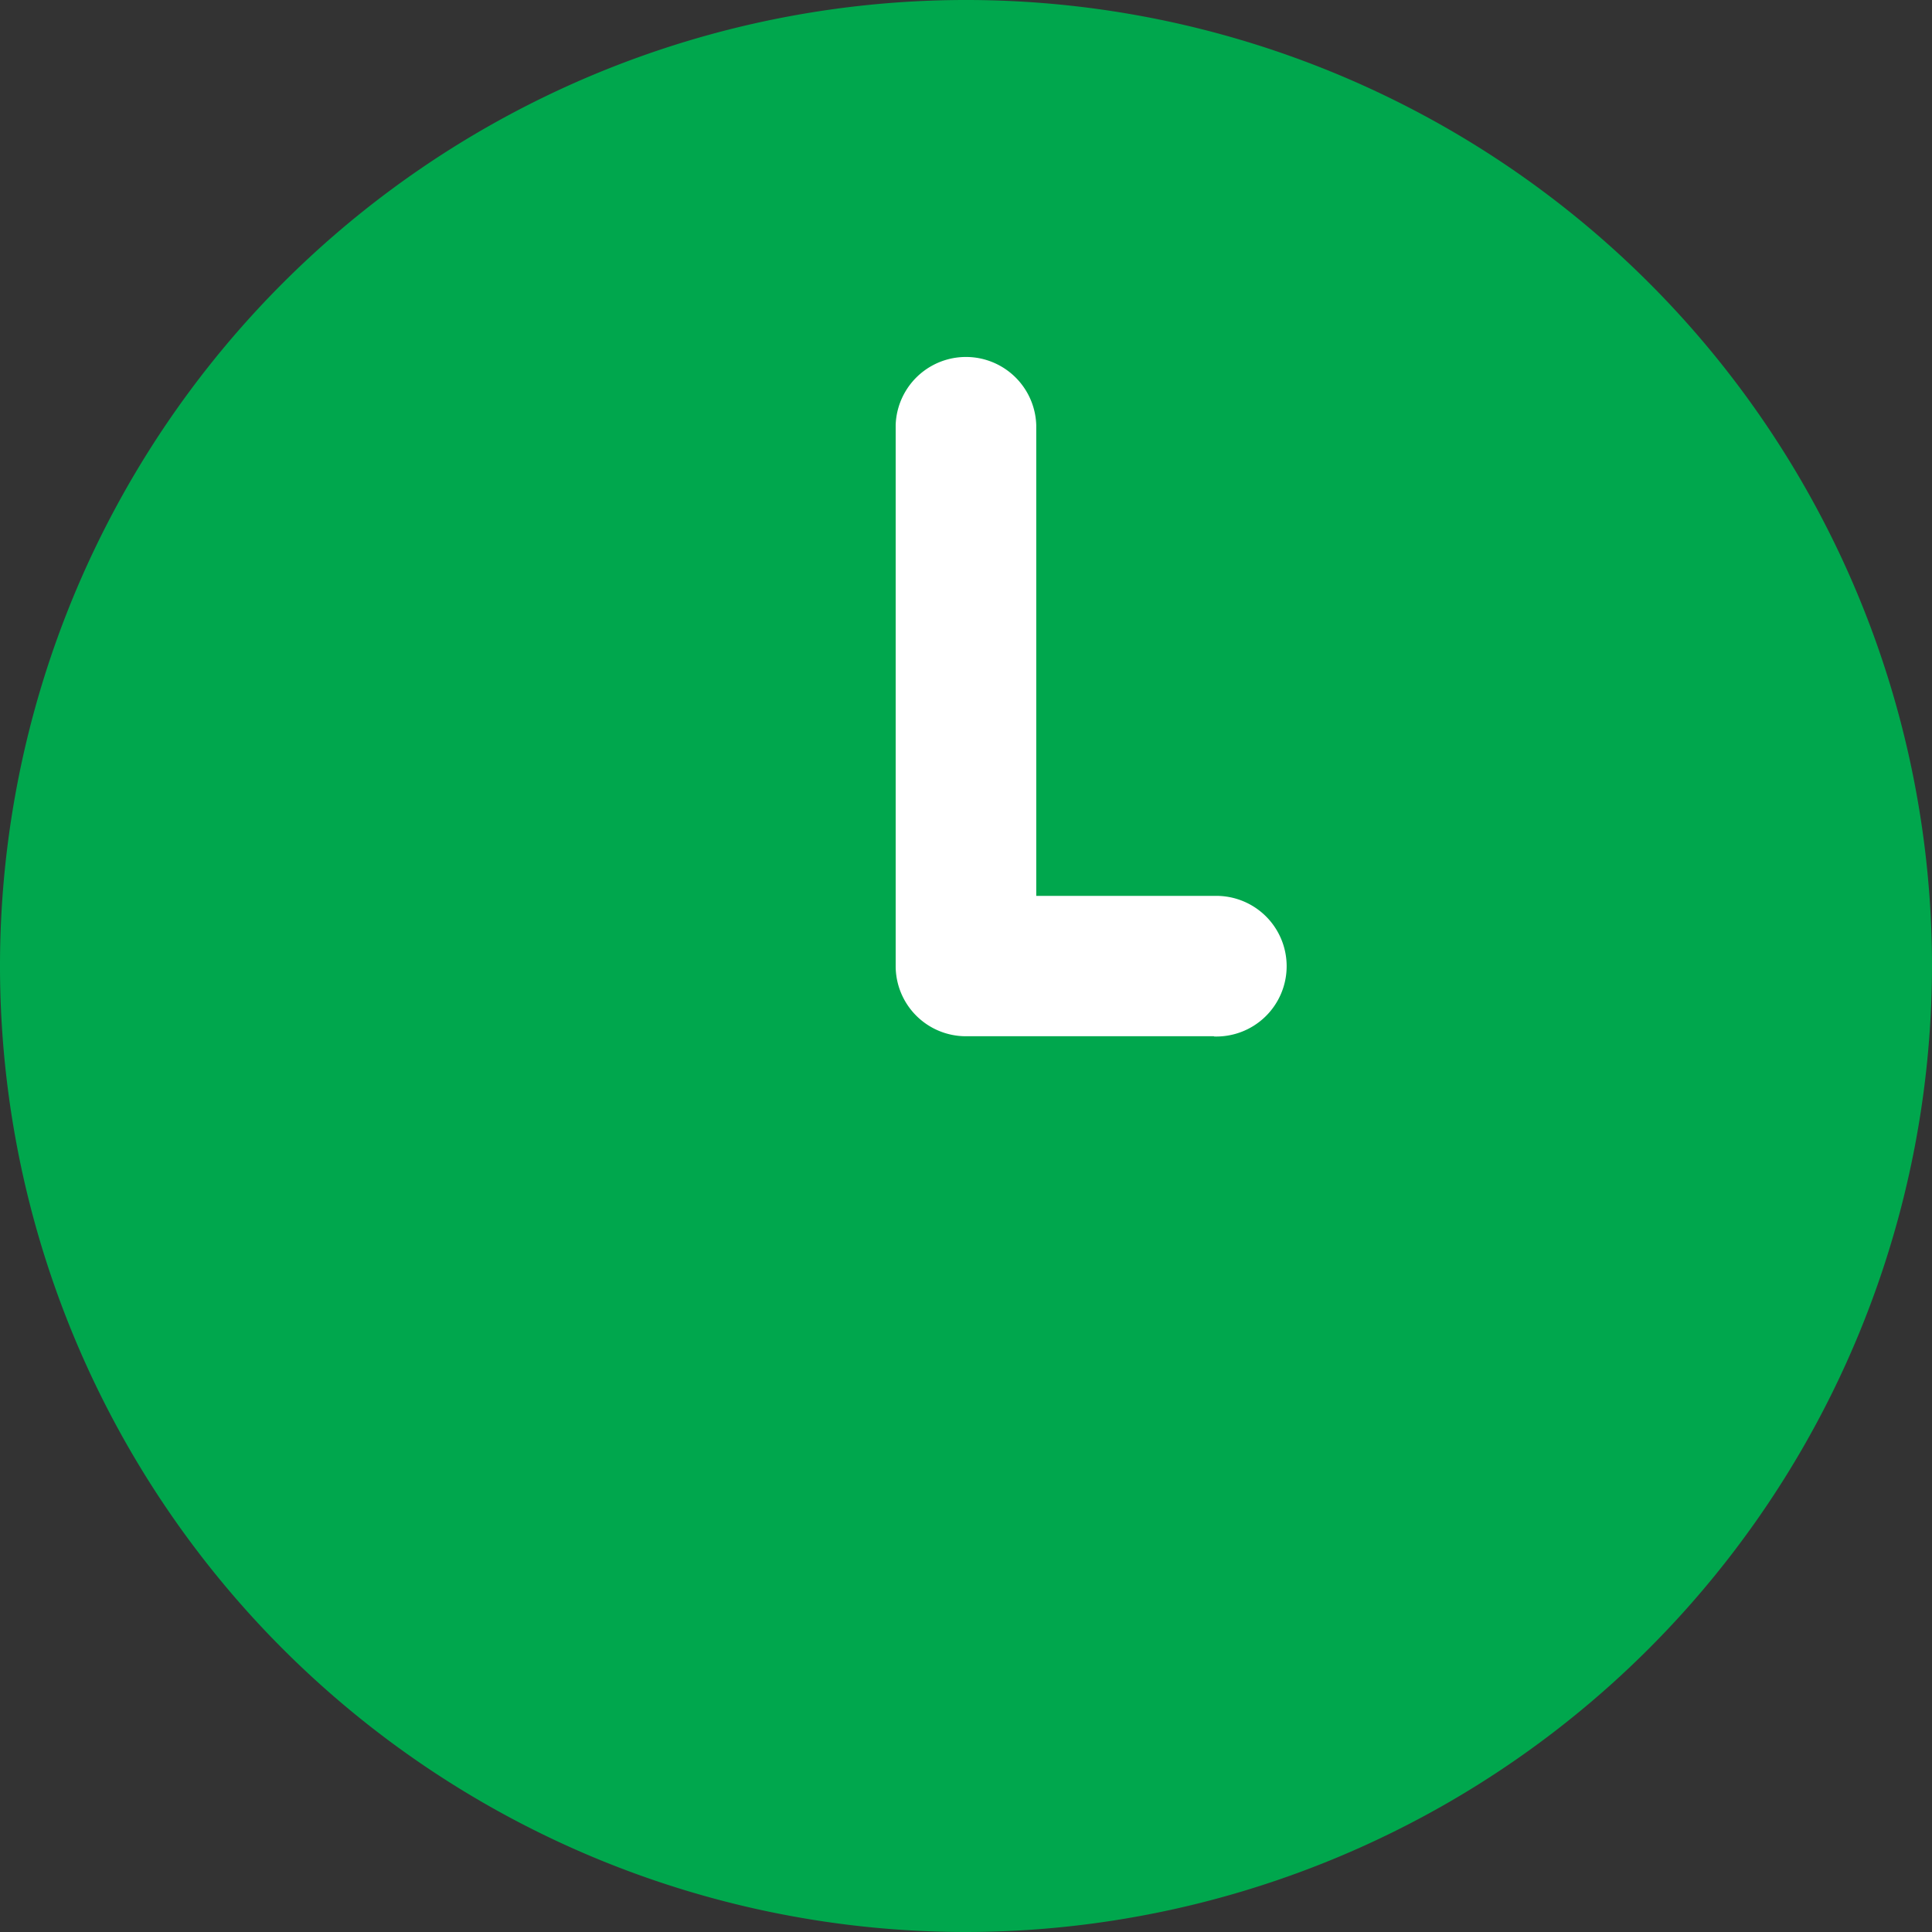 <svg xmlns="http://www.w3.org/2000/svg" xmlns:xlink="http://www.w3.org/1999/xlink" width="25" height="25" viewBox="0 0 25 25"><rect x="0" y="0" width="25" height="25" fill="#333333" stroke="none"/><defs><clipPath id="a"><rect width="25" height="25" transform="translate(806 520)" fill="#ccc"/></clipPath><clipPath id="b"><rect width="25" height="25" transform="translate(806 520)" fill="#00a74d"/></clipPath></defs><g transform="translate(-806 -520)" clip-path="url(#a)"><g clip-path="url(#b)"><path d="M12.5,25A12.5,12.5,0,1,1,25,12.5,12.514,12.514,0,0,1,12.5,25" transform="translate(806 520)" fill="#00a74d"/><path d="M35.974,21.428H32.766a.909.909,0,0,1-.91-.91v-7a.91.91,0,0,1,1.819,0v6.094h2.3a.91.91,0,1,1,0,1.819" transform="translate(785.734 511.981)" fill="#fff"/></g></g></svg>